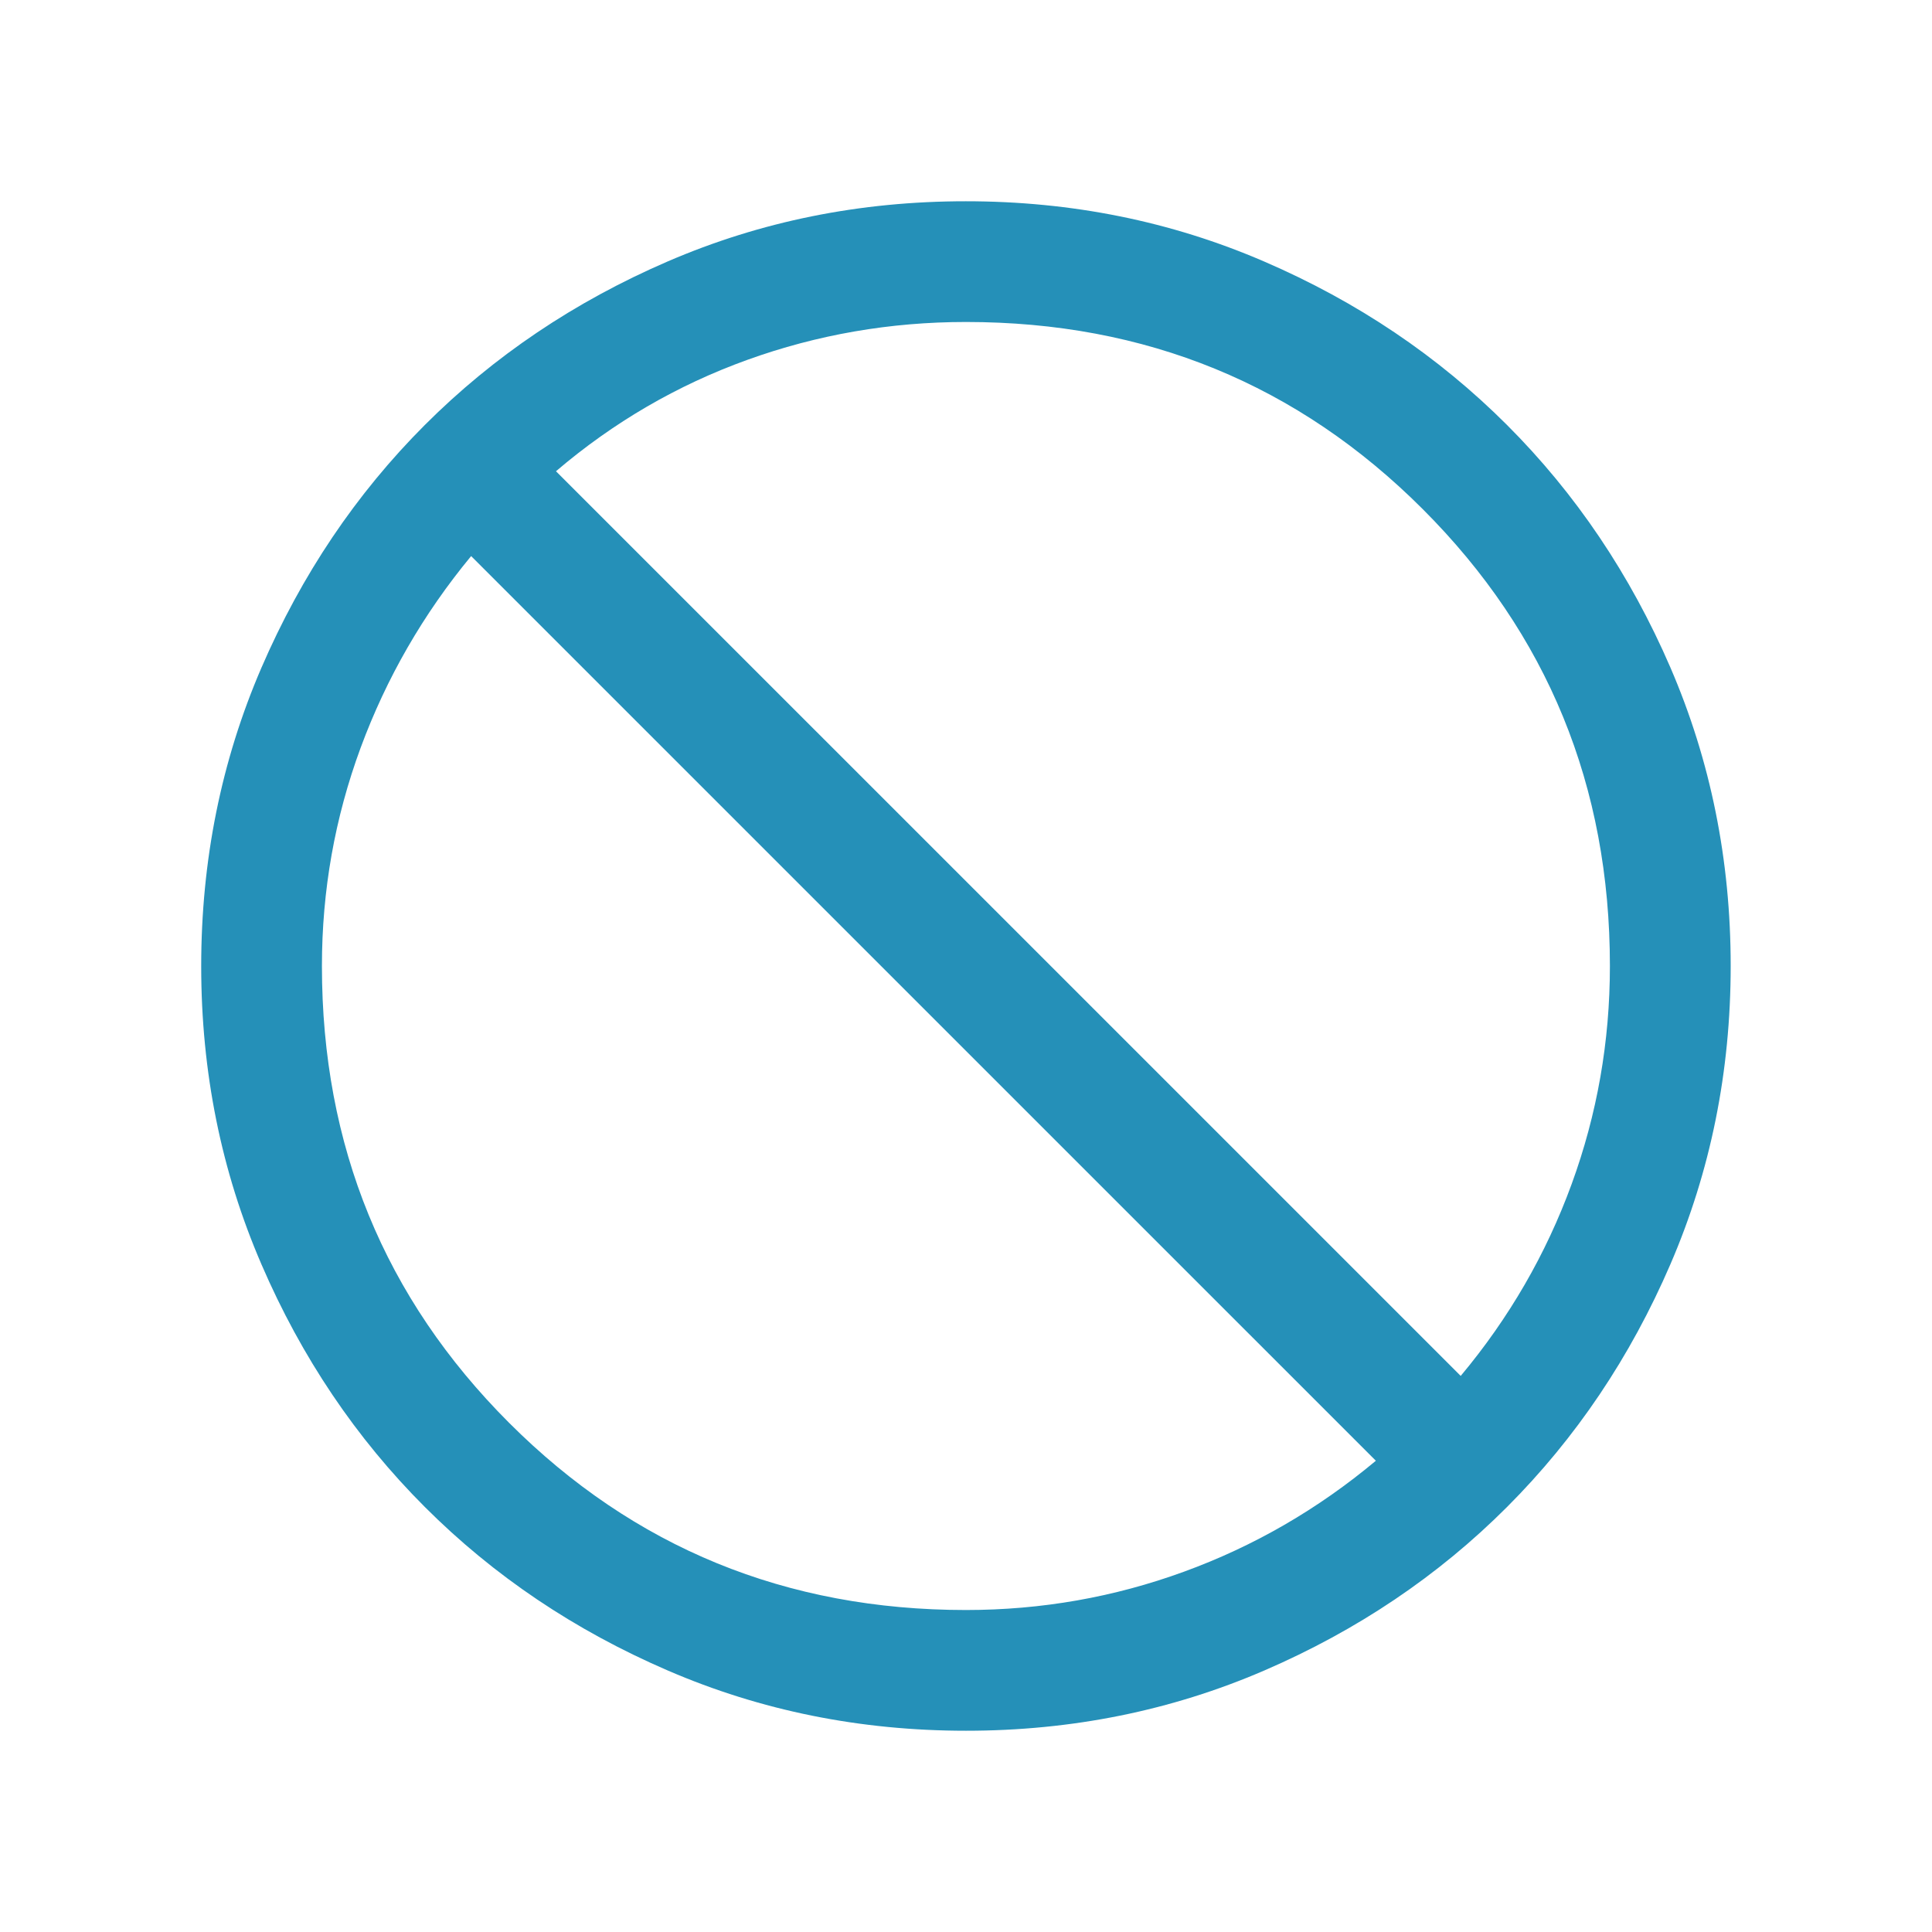 <?xml version="1.0" encoding="UTF-8"?> <svg xmlns="http://www.w3.org/2000/svg" width="35" height="35" viewBox="0 0 35 35" fill="none"><mask id="mask0_614_6506" style="mask-type:alpha" maskUnits="userSpaceOnUse" x="0" y="0" width="35" height="35"><rect width="35" height="35" fill="#D9D9D9"></rect></mask><g mask="url(#mask0_614_6506)"><path d="M17.501 31.354C15.585 31.354 13.784 30.991 12.098 30.263C10.412 29.536 8.945 28.549 7.698 27.302C6.451 26.056 5.463 24.59 4.736 22.904C4.008 21.219 3.645 19.419 3.645 17.503C3.645 15.586 4.008 13.785 4.735 12.099C5.463 10.413 6.45 8.946 7.696 7.699C8.943 6.452 10.409 5.465 12.094 4.737C13.78 4.009 15.58 3.646 17.496 3.646C19.412 3.646 21.214 4.009 22.9 4.737C24.586 5.464 26.052 6.451 27.299 7.697C28.547 8.944 29.534 10.41 30.262 12.095C30.989 13.781 31.353 15.581 31.353 17.497C31.353 19.414 30.989 21.215 30.262 22.901C29.535 24.587 28.548 26.053 27.301 27.301C26.055 28.548 24.589 29.535 22.903 30.263C21.218 30.99 19.417 31.354 17.501 31.354ZM17.499 29.167C18.867 29.167 20.184 28.935 21.451 28.472C22.718 28.01 23.876 27.34 24.925 26.463L8.535 10.074C7.668 11.123 7.001 12.28 6.533 13.547C6.066 14.814 5.832 16.132 5.832 17.5C5.832 20.757 6.962 23.515 9.223 25.776C11.483 28.036 14.242 29.167 17.499 29.167ZM26.462 24.926C27.339 23.877 28.008 22.72 28.471 21.453C28.934 20.186 29.165 18.868 29.165 17.5C29.165 14.243 28.035 11.484 25.775 9.224C23.514 6.963 20.756 5.833 17.499 5.833C16.127 5.833 14.806 6.062 13.536 6.52C12.267 6.978 11.112 7.65 10.072 8.537L26.462 24.926Z" fill="#2590B8"></path></g></svg> 